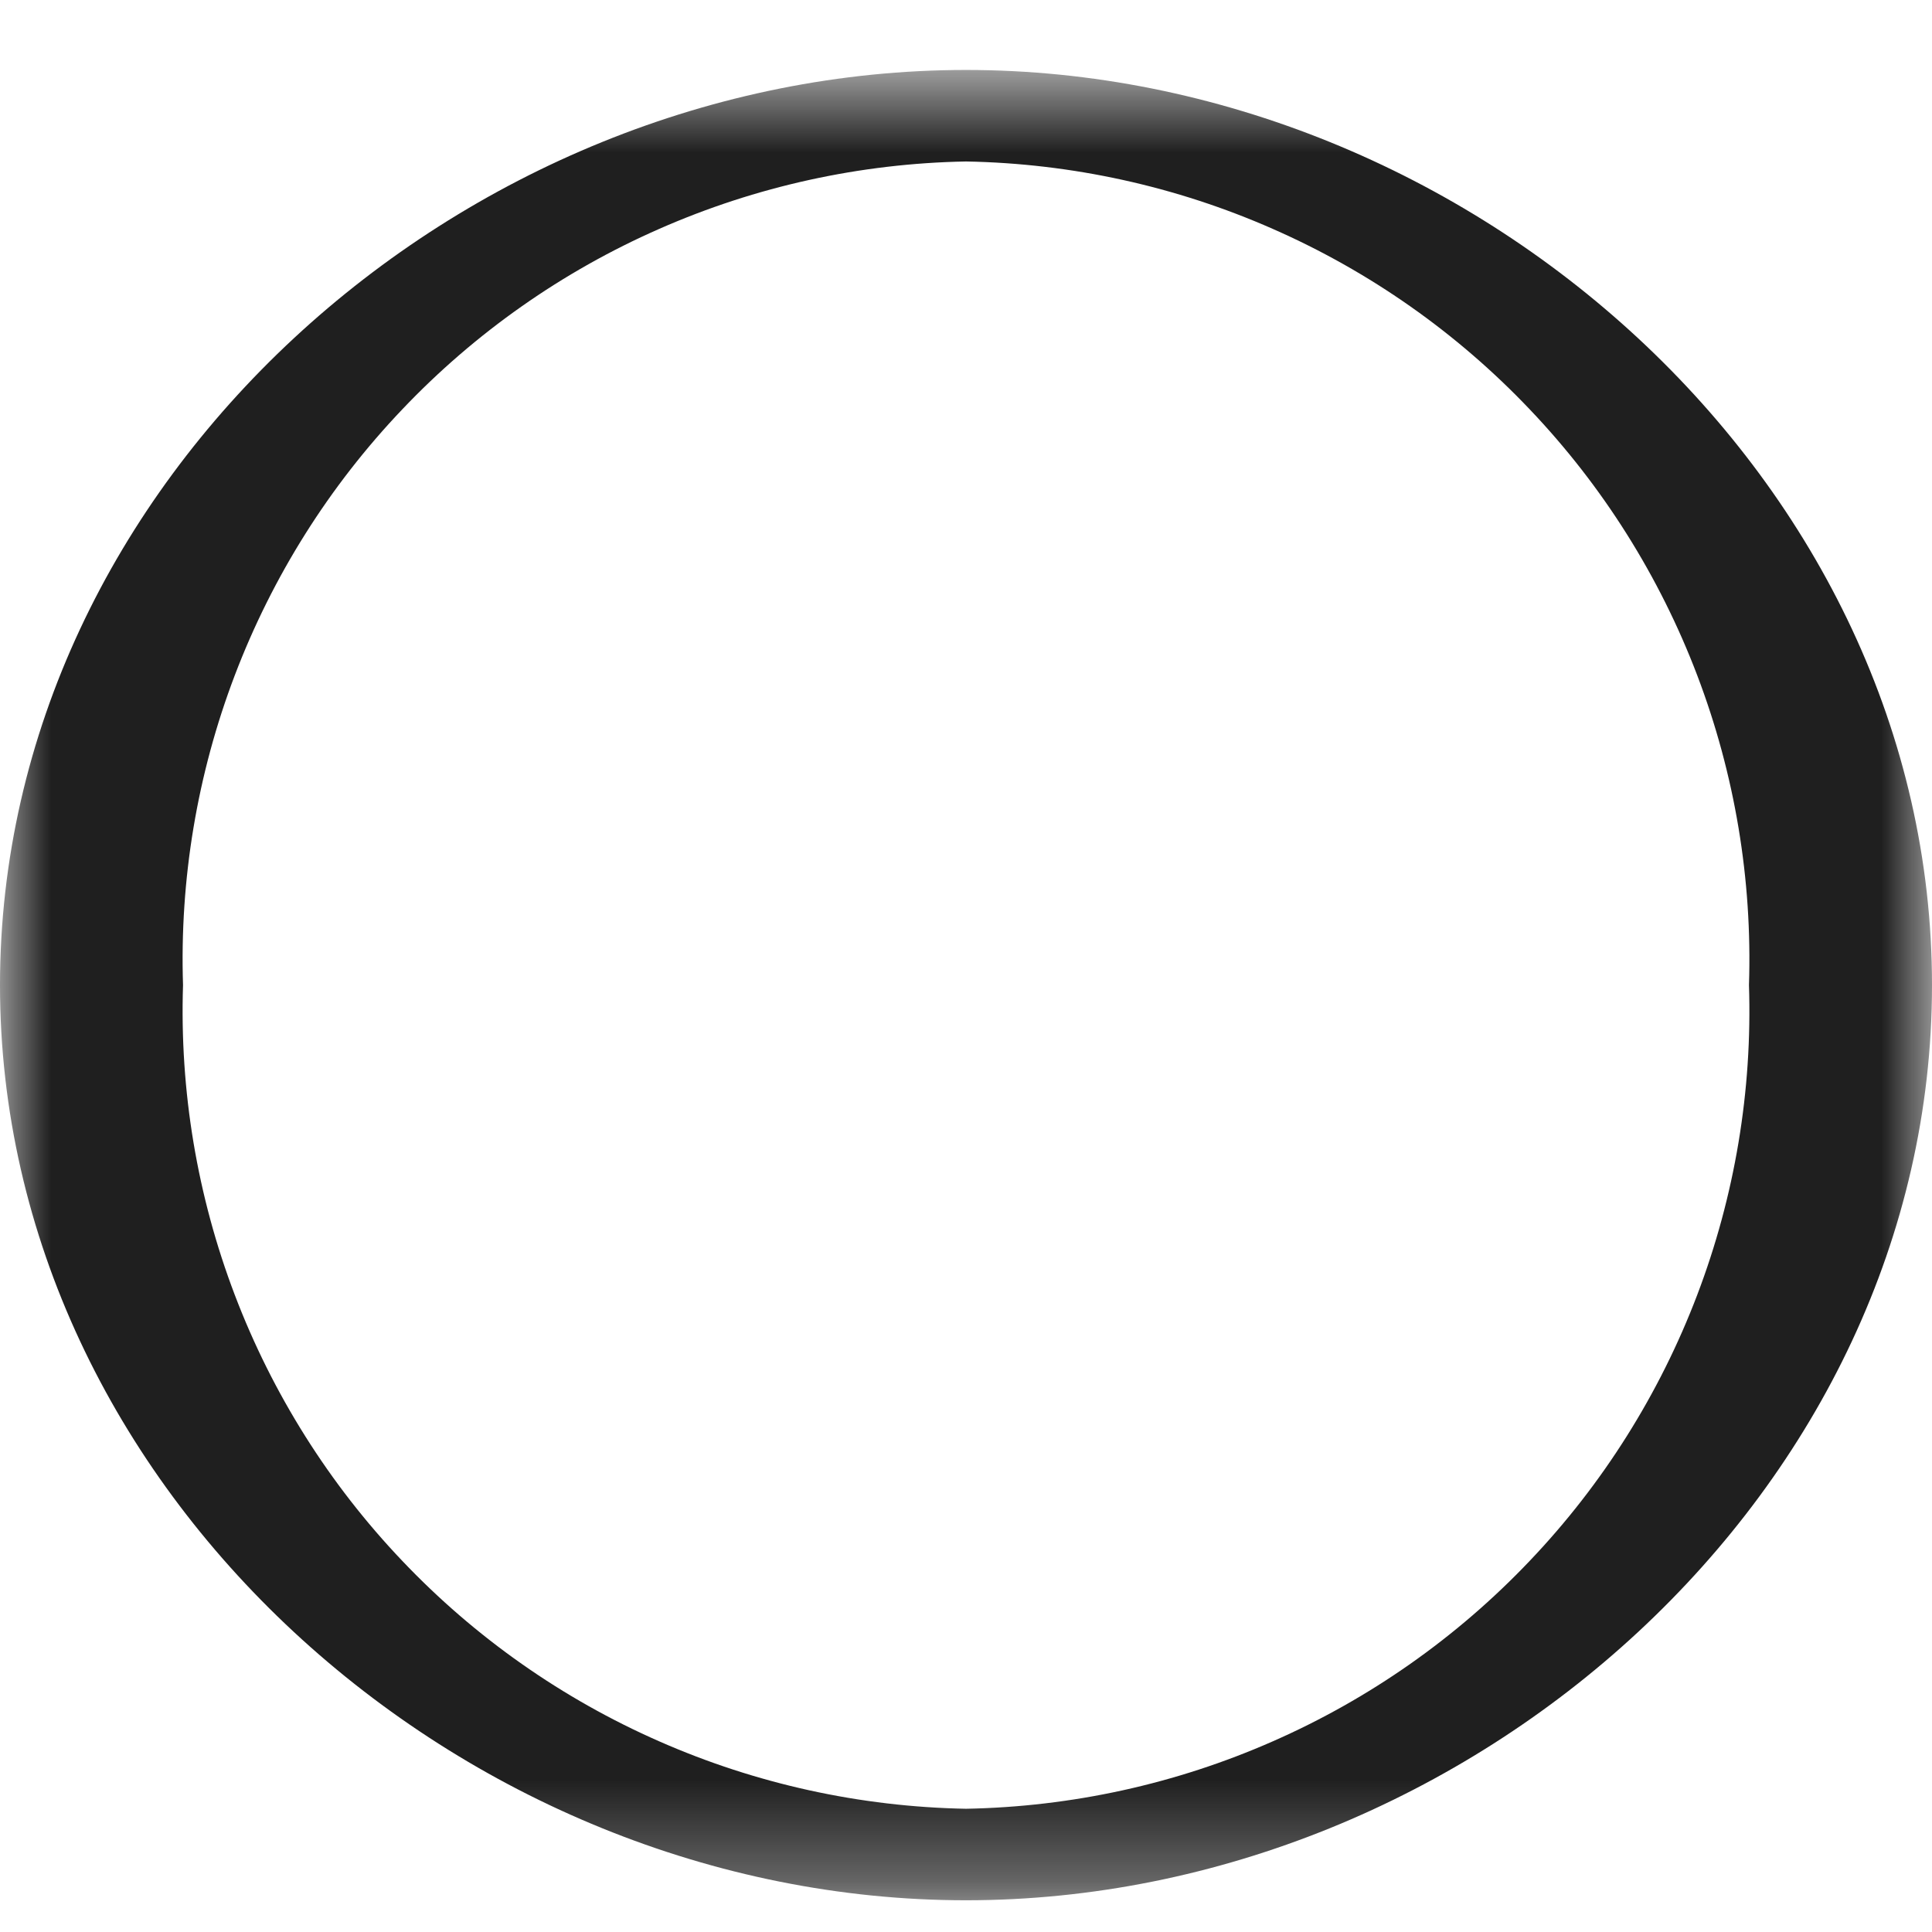 <svg width="19" height="19" viewBox="0 0 19 19" fill="none" xmlns="http://www.w3.org/2000/svg">
    <mask id="mask0_1_879" style="mask-type:luminance" maskUnits="userSpaceOnUse" x="0" y="0" width="19" height="19">
        <path d="M19 0.688H0V18.688H19V0.688Z" fill="white"/>
    </mask>
    <g mask="url(#mask0_1_879)">
        <path d="M9.5 18.688C4.538 18.688 0 14.65 0 9.688C0 4.726 4.538 0.688 9.5 0.688C14.462 0.688 19 4.726 19 9.688C19 14.65 14.462 18.688 9.5 18.688ZM9.5 1.588C8.46 1.607 7.435 1.832 6.483 2.251C5.531 2.669 4.671 3.273 3.955 4.027C3.238 4.78 2.679 5.669 2.309 6.641C1.939 7.613 1.766 8.649 1.8 9.688C1.766 10.727 1.939 11.763 2.309 12.735C2.679 13.707 3.238 14.596 3.955 15.349C4.671 16.103 5.531 16.707 6.483 17.125C7.435 17.544 8.46 17.769 9.5 17.788C10.54 17.769 11.566 17.544 12.517 17.125C13.469 16.707 14.329 16.103 15.045 15.349C15.762 14.596 16.321 13.707 16.691 12.735C17.061 11.763 17.234 10.727 17.2 9.688C17.234 8.649 17.061 7.613 16.691 6.641C16.321 5.669 15.762 4.78 15.045 4.027C14.329 3.273 13.469 2.669 12.517 2.251C11.566 1.832 10.54 1.607 9.5 1.588Z" fill="#1F1F1F"/>
    </g>
</svg>
